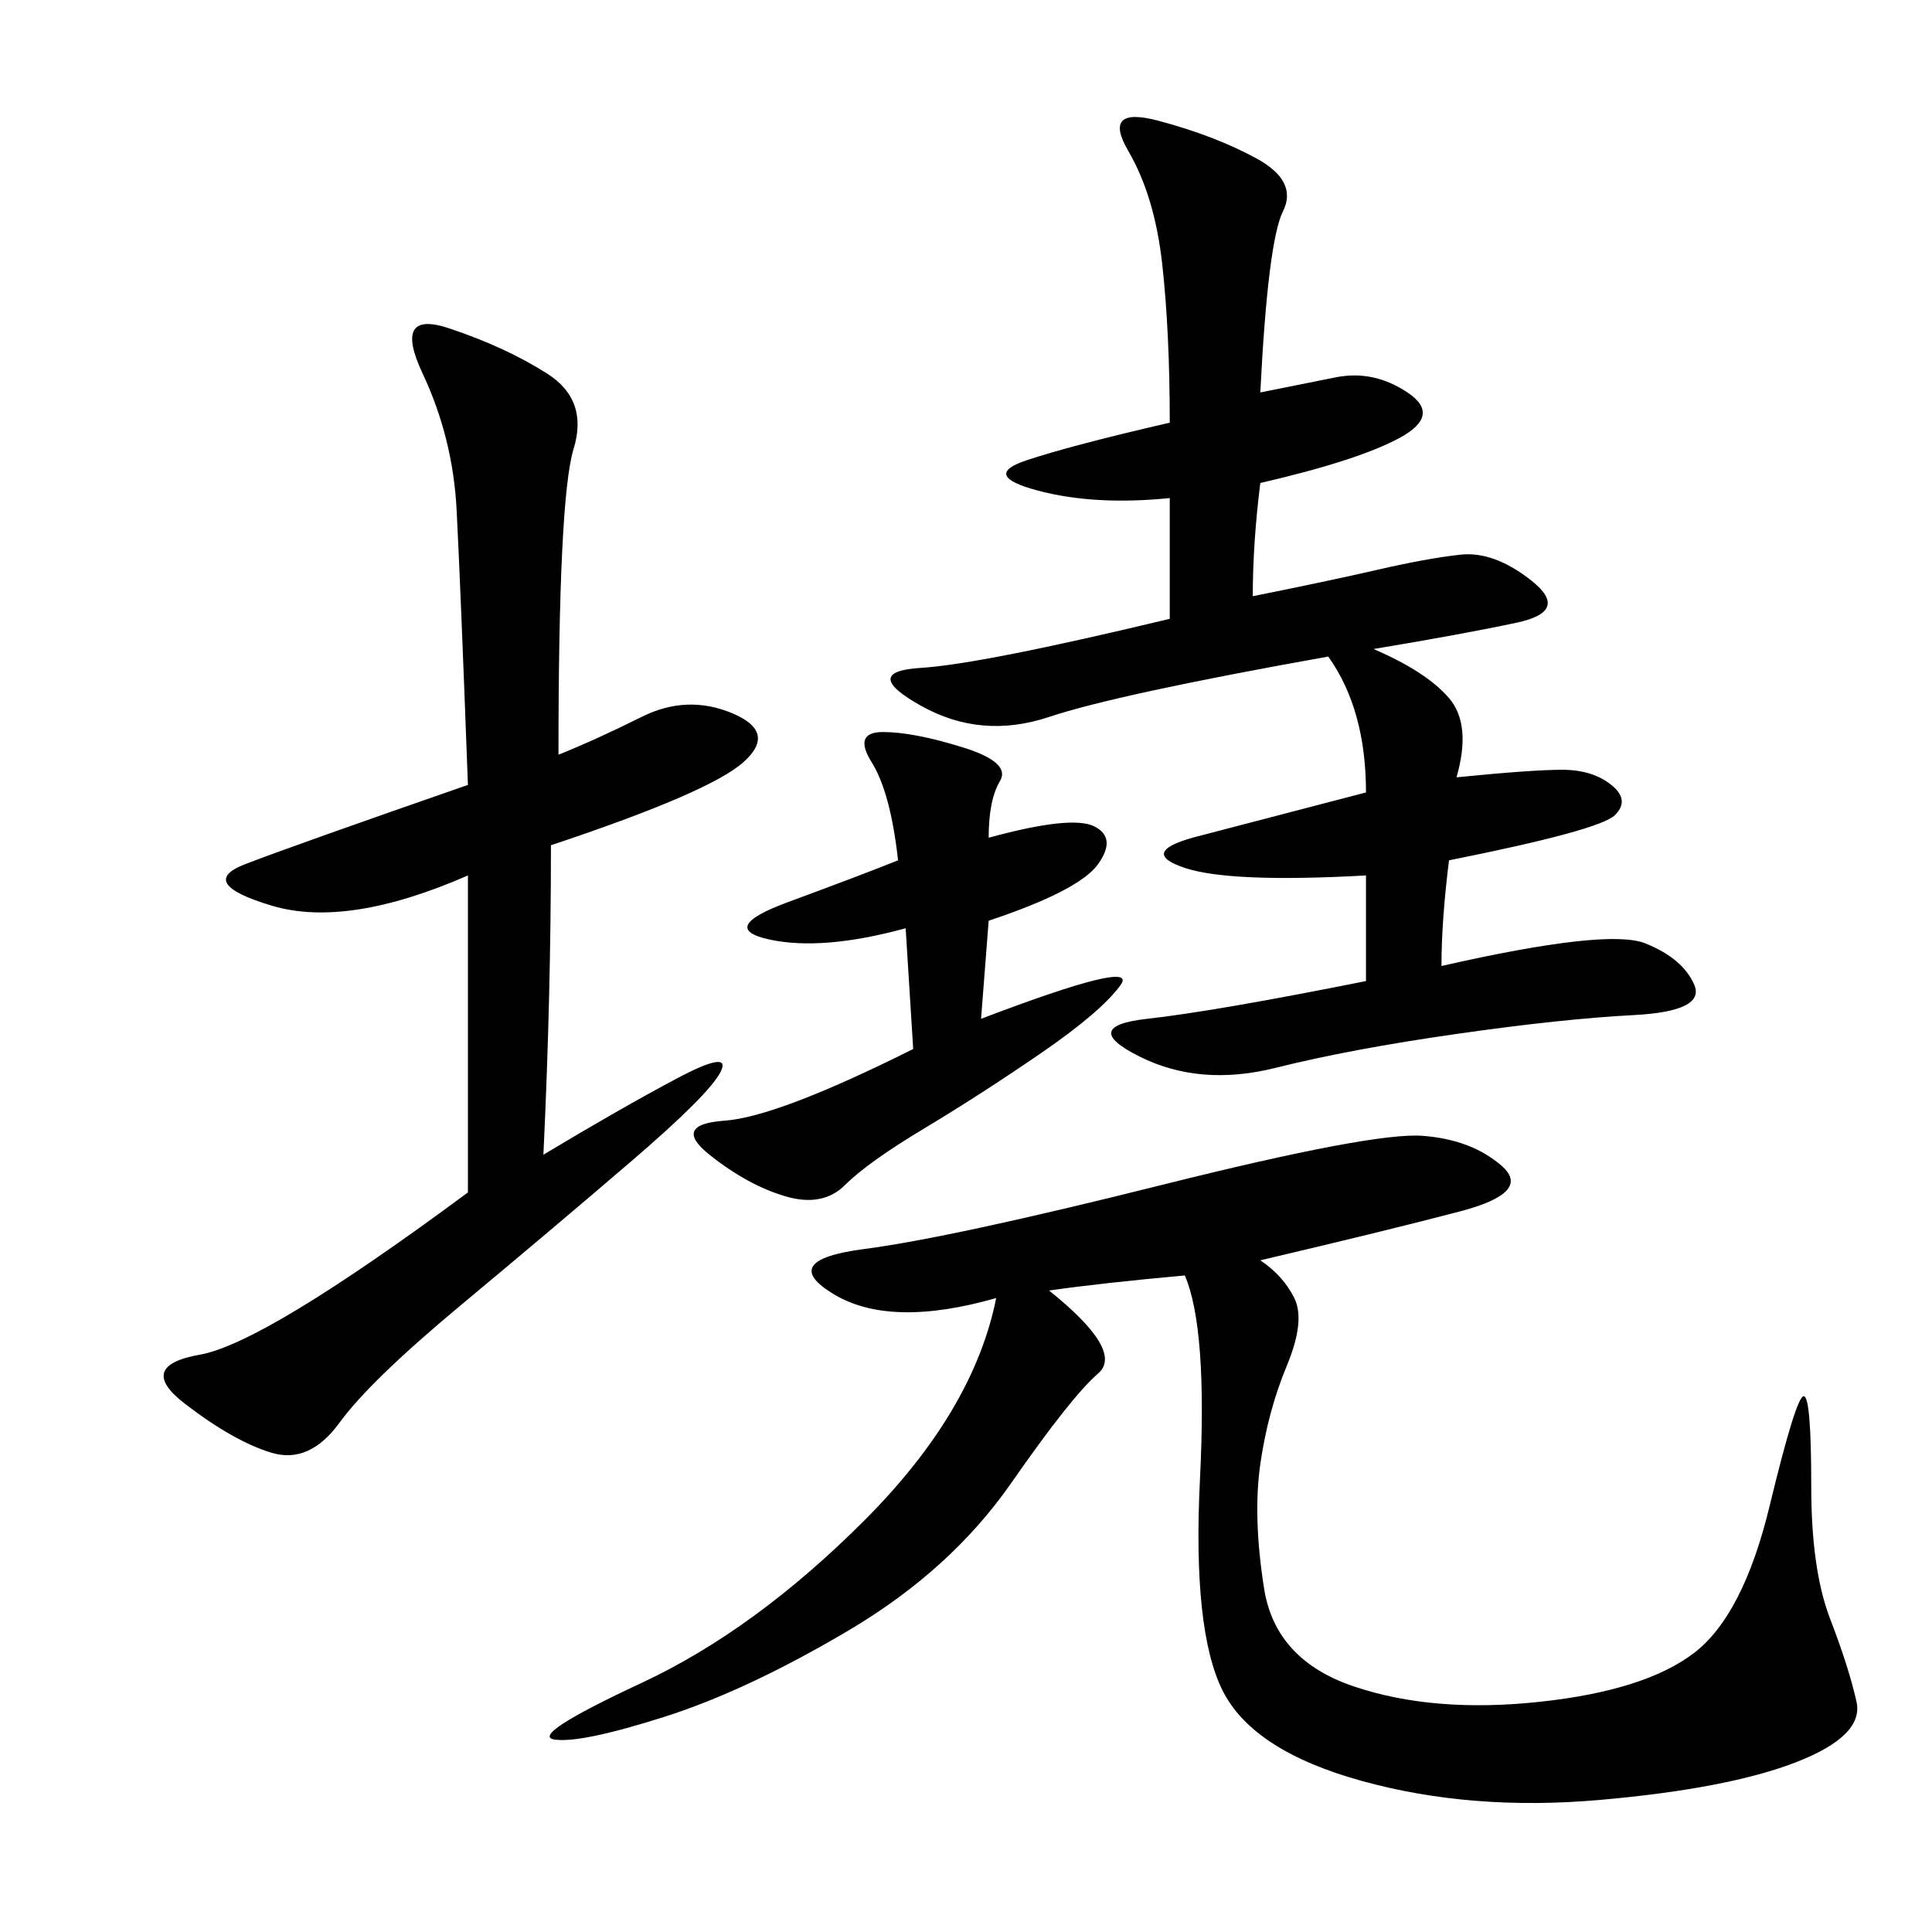 <svg xmlns="http://www.w3.org/2000/svg" xmlns:xlink="http://www.w3.org/1999/xlink" width="300" height="300"><path d="M195.70 195.70Q199.22 198.05 200.98 201.56Q202.73 205.08 199.80 212.11Q196.88 219.14 195.70 227.34Q194.53 235.55 196.29 246.68Q198.05 257.81 210.35 261.91Q222.66 266.02 239.06 264.26Q255.47 262.50 263.09 256.64Q270.70 250.78 274.80 233.79Q278.91 216.80 280.08 216.80L280.08 216.80Q281.25 216.80 281.25 230.86L281.25 230.86Q281.25 243.75 284.18 251.37Q287.11 258.98 288.28 264.26Q289.45 269.53 278.91 273.63Q268.36 277.73 248.44 279.49Q228.52 281.25 211.52 276.56Q194.53 271.88 189.84 262.50Q185.16 253.13 186.33 229.69Q187.50 206.25 183.98 198.05L183.98 198.05Q171.09 199.22 162.89 200.39L162.89 200.39Q174.61 209.77 170.51 213.28Q166.41 216.80 157.03 230.27Q147.66 243.75 131.84 253.13Q116.02 262.50 103.13 266.60Q90.23 270.70 86.13 270.12Q82.03 269.53 99.61 261.33Q117.19 253.13 134.18 236.13Q151.17 219.14 154.69 201.56L154.69 201.56Q138.28 206.25 129.49 200.98Q120.70 195.70 134.18 193.95Q147.66 192.19 180.47 183.98Q213.28 175.78 220.90 176.37Q228.52 176.95 233.20 181.05Q237.89 185.16 226.76 188.09Q215.63 191.02 195.70 195.70L195.70 195.70ZM195.70 60.94L207.42 58.59Q213.28 57.42 218.55 60.94Q223.83 64.45 217.38 67.97Q210.94 71.48 195.70 75L195.70 75Q194.53 84.38 194.53 92.58L194.53 92.58Q206.25 90.23 213.87 88.48Q221.48 86.72 226.76 86.13Q232.03 85.55 237.89 90.23Q243.75 94.92 235.55 96.68Q227.34 98.44 213.28 100.78L213.28 100.78Q221.48 104.30 225 108.40Q228.52 112.50 226.17 120.70L226.17 120.70Q237.89 119.53 242.58 119.53L242.58 119.53Q247.27 119.53 250.20 121.88Q253.13 124.22 250.78 126.56Q248.44 128.91 225 133.59L225 133.59Q223.83 142.97 223.83 150L223.83 150Q249.61 144.14 255.47 146.48Q261.33 148.83 263.09 152.93Q264.84 157.03 253.71 157.62Q242.58 158.20 226.17 160.55Q209.77 162.89 198.05 165.82Q186.33 168.75 176.95 164.06Q167.58 159.38 178.13 158.20Q188.67 157.03 212.11 152.34L212.11 152.34L212.11 135.94Q191.02 137.11 183.98 134.77Q176.95 132.42 185.16 130.08L185.16 130.08L212.11 123.05Q212.11 110.16 206.25 101.95L206.25 101.95Q173.44 107.81 162.89 111.33Q152.34 114.84 142.97 109.57Q133.59 104.30 142.97 103.71Q152.34 103.13 181.64 96.09L181.64 96.09L181.64 77.34Q169.92 78.52 161.13 76.17Q152.34 73.83 159.38 71.48Q166.41 69.14 181.64 65.63L181.64 65.63Q181.64 51.56 180.47 41.02Q179.30 30.47 175.20 23.44Q171.09 16.41 179.88 18.75Q188.67 21.09 195.12 24.61Q201.56 28.13 199.22 32.81Q196.88 37.50 195.70 60.94L195.70 60.94ZM86.72 117.19Q92.58 114.84 99.61 111.33Q106.64 107.81 113.67 110.74Q120.70 113.67 115.43 118.36Q110.16 123.05 85.55 131.25L85.55 131.25Q85.55 154.69 84.38 179.30L84.38 179.30Q96.09 172.27 104.88 167.58Q113.67 162.89 111.91 166.41Q110.16 169.92 97.85 180.47Q85.55 191.02 71.48 202.73Q57.42 214.45 52.73 220.90Q48.05 227.34 42.19 225.59Q36.33 223.83 28.71 217.97Q21.09 212.11 31.05 210.35Q41.02 208.59 72.66 185.16L72.66 185.16L72.66 135.94Q53.91 144.14 42.19 140.63Q30.47 137.11 38.09 134.18Q45.70 131.25 72.66 121.88L72.66 121.88Q71.48 90.23 70.90 79.10Q70.31 67.97 65.63 58.01Q60.94 48.05 69.73 50.98Q78.52 53.91 84.96 58.01Q91.41 62.11 89.06 69.73Q86.72 77.34 86.72 117.19L86.72 117.19ZM153.52 130.08Q166.41 126.56 169.92 128.32Q173.44 130.08 170.51 134.18Q167.58 138.28 153.52 142.97L153.52 142.97L152.34 158.20Q176.95 148.83 174.02 152.93Q171.09 157.03 161.72 163.48Q152.34 169.92 143.55 175.20Q134.77 180.47 131.25 183.98Q127.73 187.50 121.88 185.74Q116.02 183.98 110.16 179.30Q104.30 174.61 112.50 174.02Q120.70 173.44 141.80 162.89L141.80 162.89L140.63 144.14Q127.73 147.66 119.53 145.90Q111.33 144.14 122.46 140.04Q133.59 135.94 139.45 133.59L139.45 133.59Q138.28 123.05 135.35 118.36Q132.42 113.67 137.11 113.67L137.11 113.67Q141.80 113.67 149.41 116.02Q157.03 118.36 155.27 121.29Q153.52 124.22 153.52 130.08L153.52 130.08Z"/></svg>